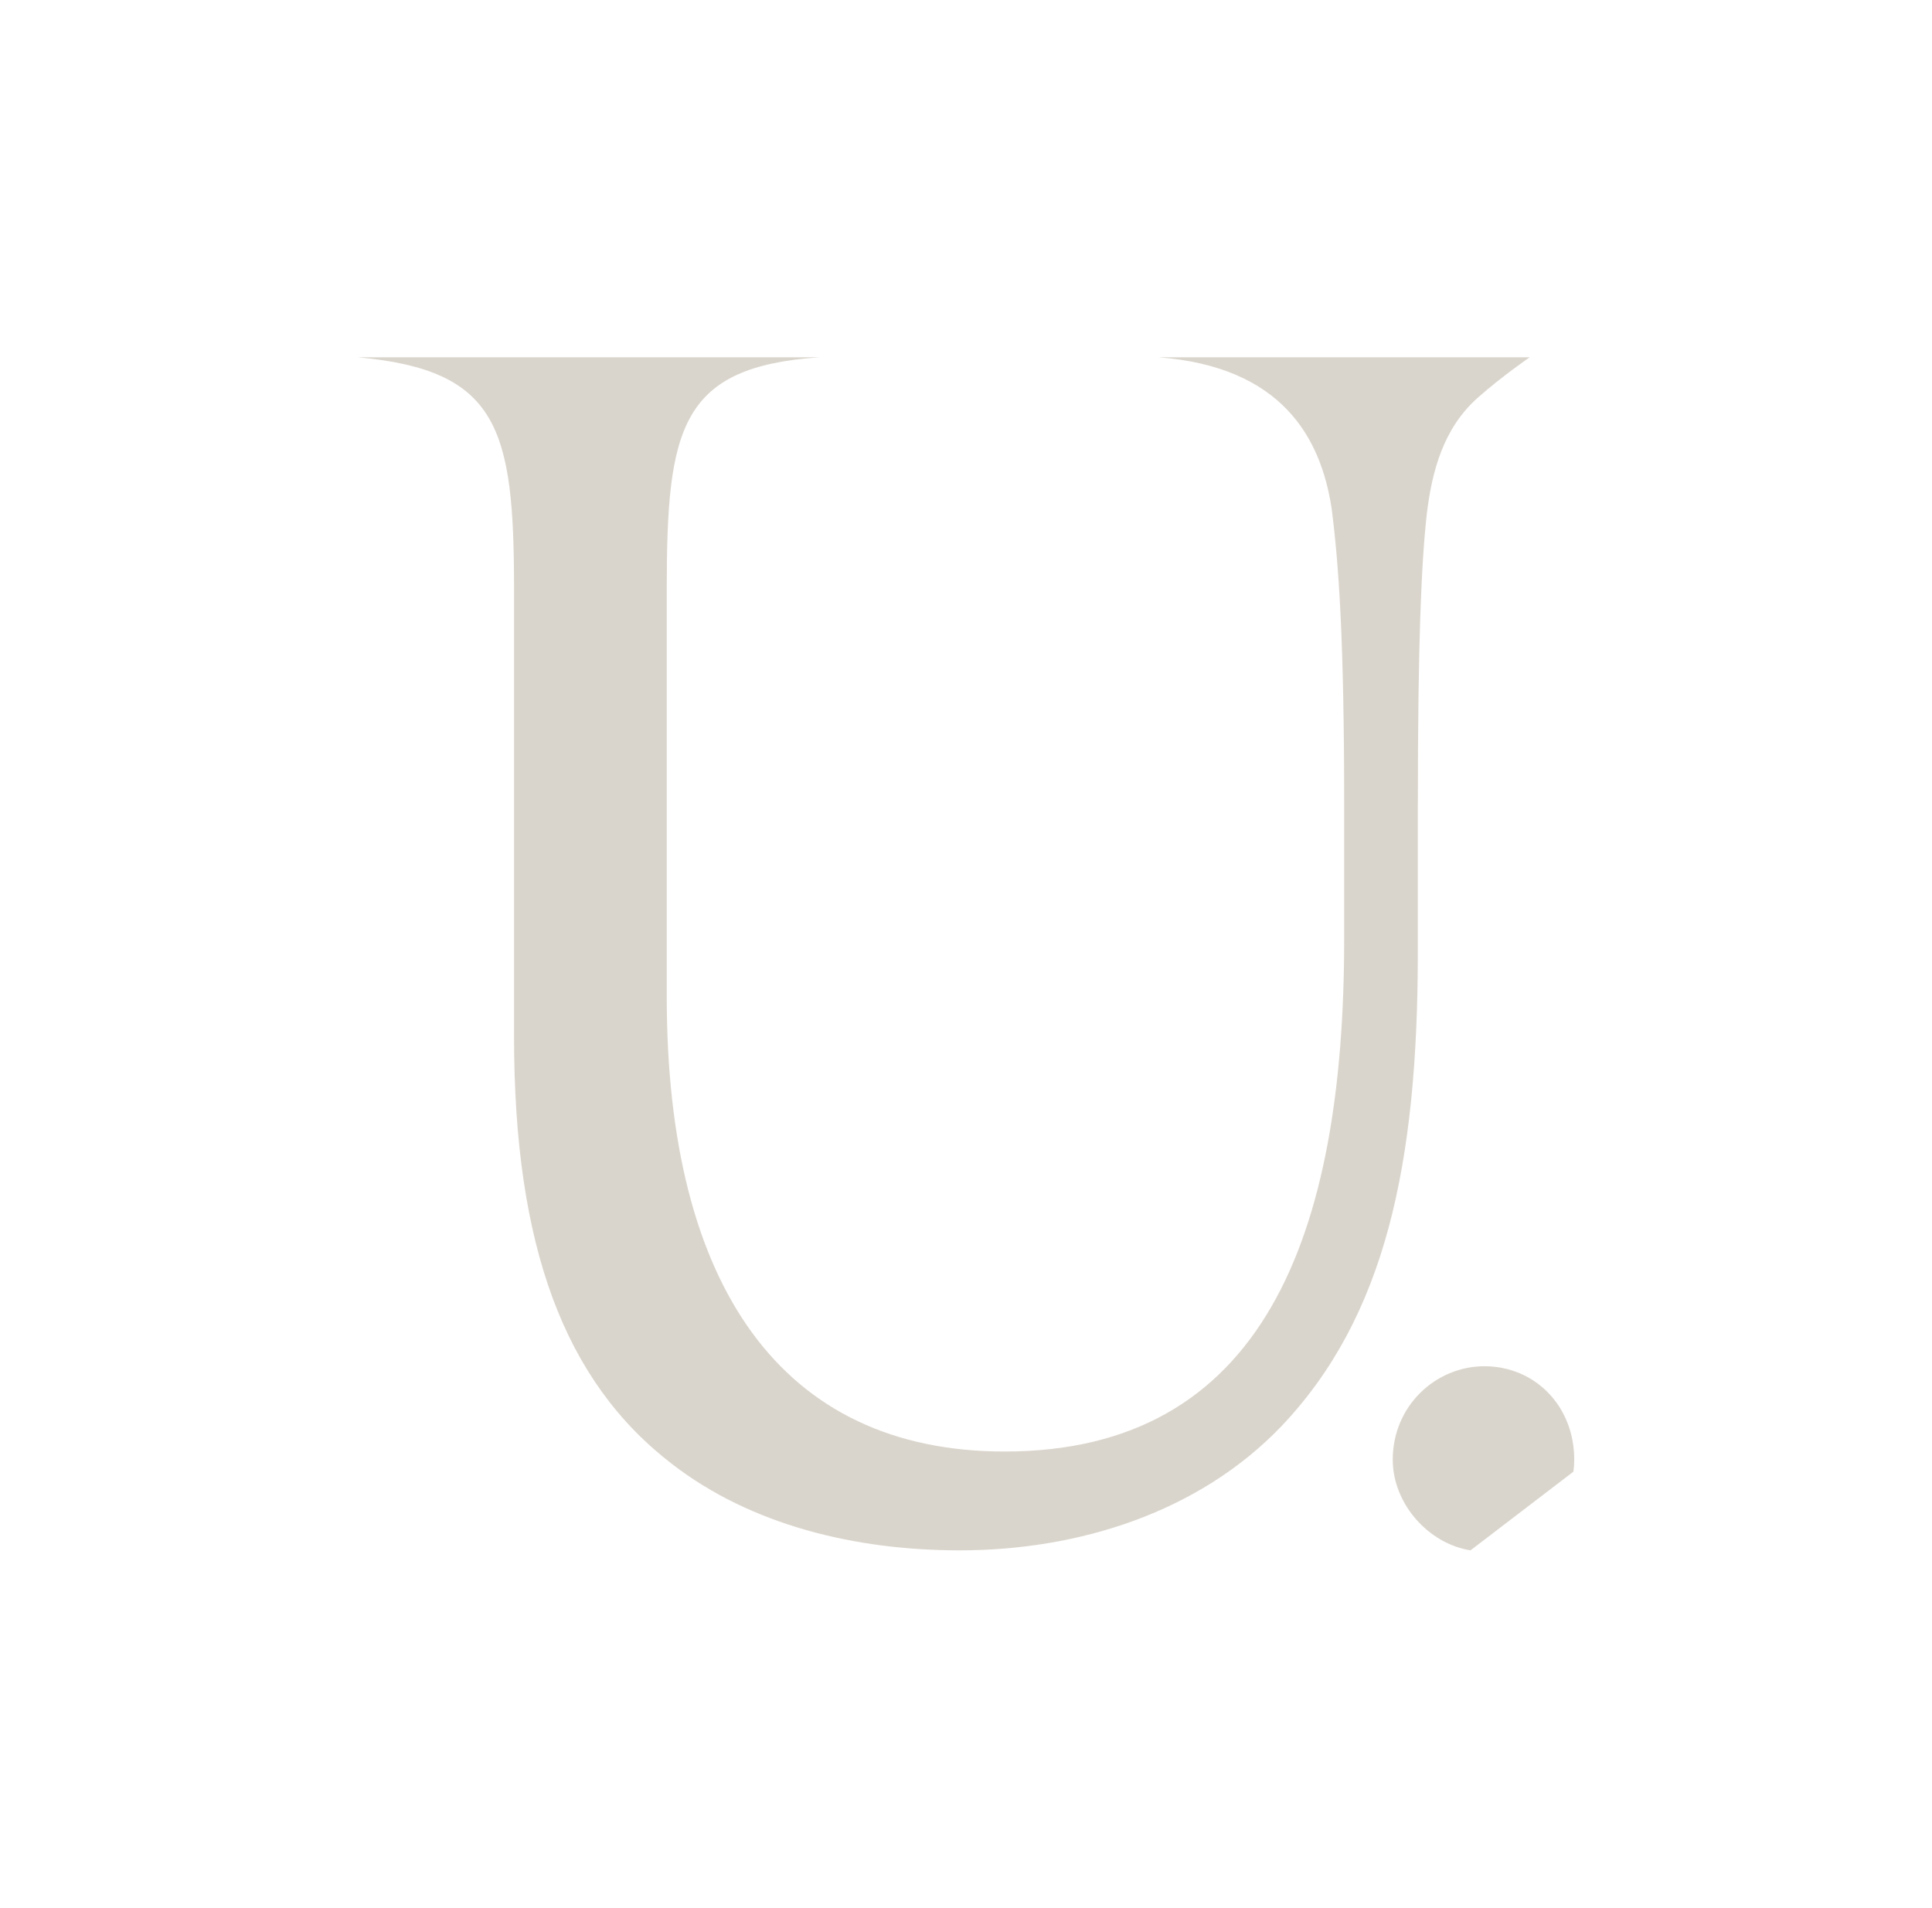 <svg xmlns="http://www.w3.org/2000/svg" xmlns:xlink="http://www.w3.org/1999/xlink" id="Layer_1" viewBox="0 0 794 784"><defs><clipPath id="clippath"><rect width="794" height="784" style="fill:none;"></rect></clipPath></defs><g style="clip-path:url(#clippath);"><path d="m582.7,330.71c0-67.94,1.48-99.69,3.69-119.63,2.15-17.62,6.85-35.12,20.9-47.59,10.1-8.96,21.39-16.66,21.39-16.66h-152.6c51.09,3.93,66.76,33.37,71.17,62.03,2.95,22.89,5.17,53.91,5.17,121.85v55.38c0,121.84-33.23,210.46-139.57,210.46-91.57,0-138.83-67.94-138.83-186.83v-167.63c0-66.12,5.41-91.37,62.93-95.26h-189.91c57.72,5.29,64.22,29.05,64.22,95.26v183.88c0,86.4,20.68,141.78,64.98,175.75,32.49,25.11,75.32,35.45,118.15,35.45,48.74,0,98.21-15.51,132.18-50.95,42.83-45.05,56.12-107.81,56.12-194.95v-60.55Z" style="fill:#dad5cc;"></path><path d="m610.04,561.5c-19.94,0-37.66,16.25-37.66,38.4,0,18.2,14.77,34.56,31.96,37.27l42.3-32.35c.22-1.62.33-3.26.33-4.92,0-22.15-16.25-38.4-36.92-38.4Z" style="fill:#dad5cc;"></path></g></svg>